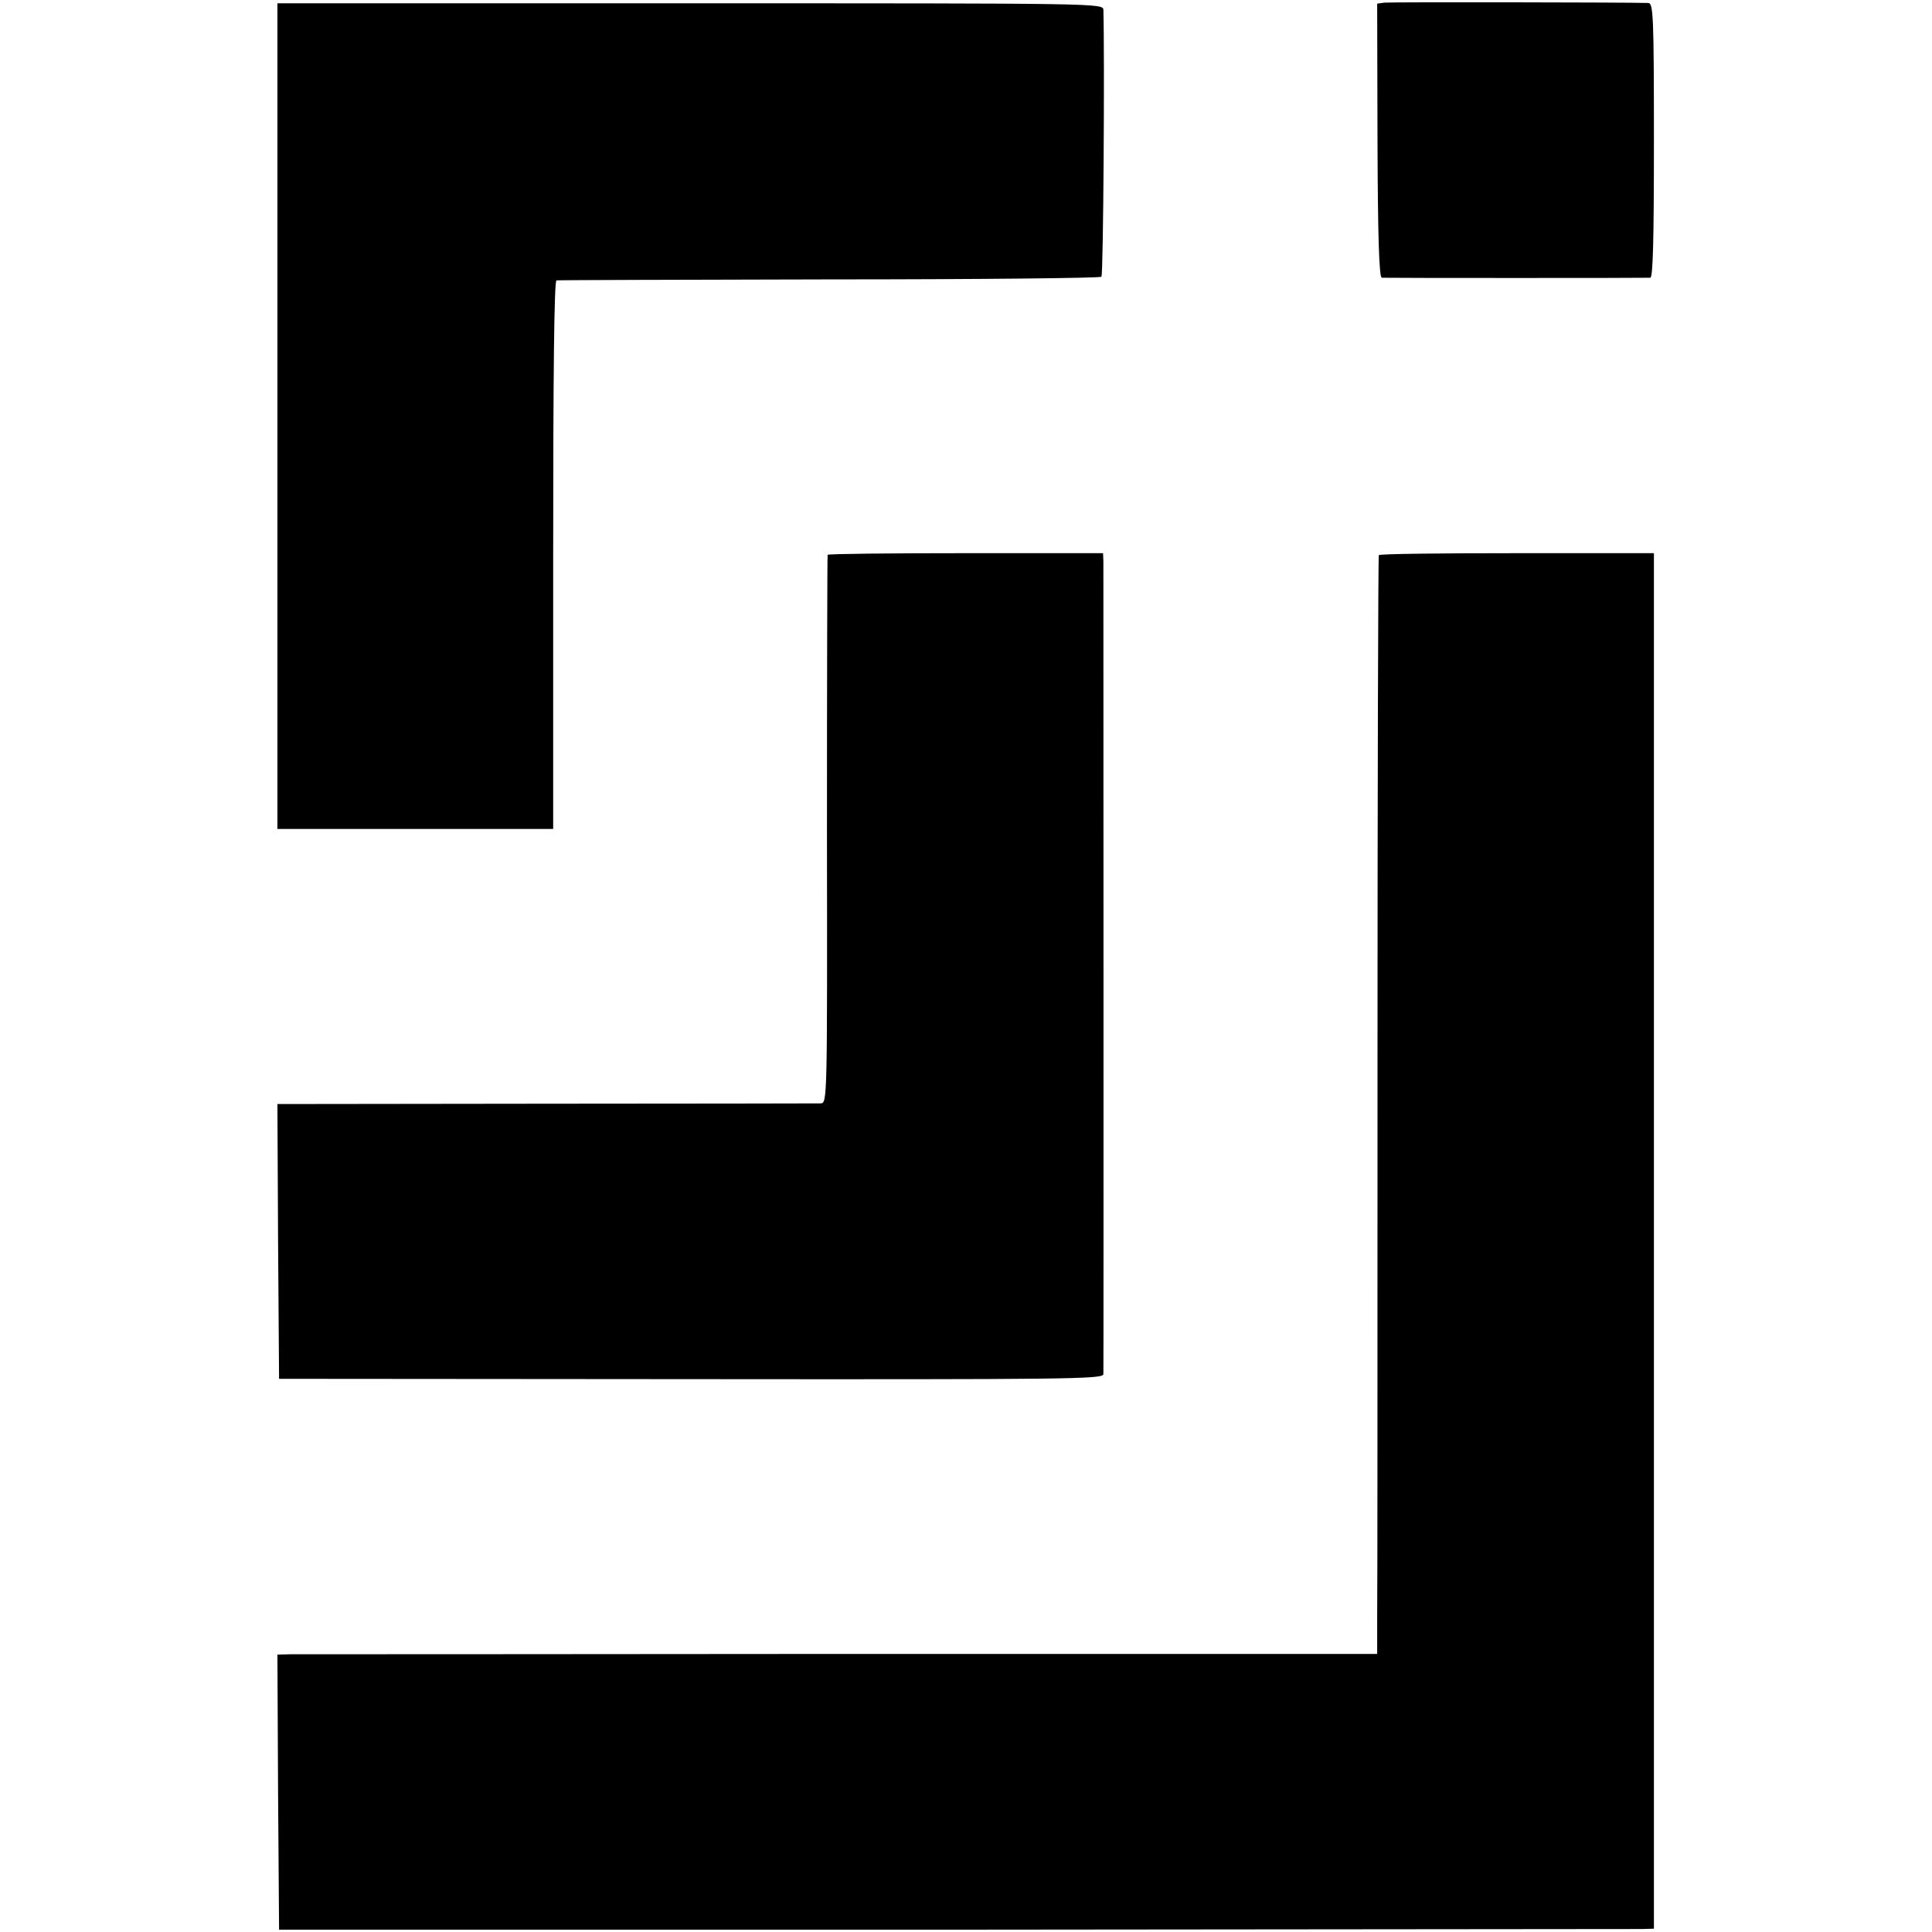 <?xml version="1.0" standalone="no"?>
<!DOCTYPE svg PUBLIC "-//W3C//DTD SVG 20010904//EN"
 "http://www.w3.org/TR/2001/REC-SVG-20010904/DTD/svg10.dtd">
<svg version="1.0" xmlns="http://www.w3.org/2000/svg"
 width="585pt" height="585pt" viewBox="0 0 585 585"
 preserveAspectRatio="xMidYMid meet">
<g transform="translate(0,585) scale(0.1,-0.1)"
fill="#000000" stroke="none">
<path d="M4192 5842 l-22 -3 1 -415 c1 -294 5 -414 13 -415 15 -1 798 -1 813
0 8 1 11 108 11 416 0 378 -2 415 -17 416 -70 2 -781 3 -799 1z"/>
<path d="M840 4590 l0 -1250 418 0 417 0 0 830 c0 550 3 830 10 831 5 1 377 2
827 3 449 0 820 4 823 8 6 5 10 673 6 808 -1 20 -8 20 -1251 20 l-1250 0 0
-1250z"/>
<path d="M2506 4170 c-1 -3 -2 -377 -2 -832 1 -822 1 -828 -19 -829 -11 0
-386 -1 -833 -1 l-812 -1 2 -416 3 -416 1248 -1 c1146 -1 1247 0 1248 15 1 19
0 2424 0 2461 l-1 25 -416 0 c-229 0 -417 -2 -418 -5z"/>
<path d="M4175 4169 c-2 -3 -4 -705 -4 -1560 0 -855 0 -1602 -1 -1660 l0 -107
-1622 0 c-893 -1 -1642 -1 -1666 -1 l-42 -1 2 -417 3 -416 2045 0 c1125 1
2061 2 2081 2 l37 1 0 2083 0 2082 -415 0 c-228 0 -416 -2 -418 -6z"/>
</g>
</svg>
